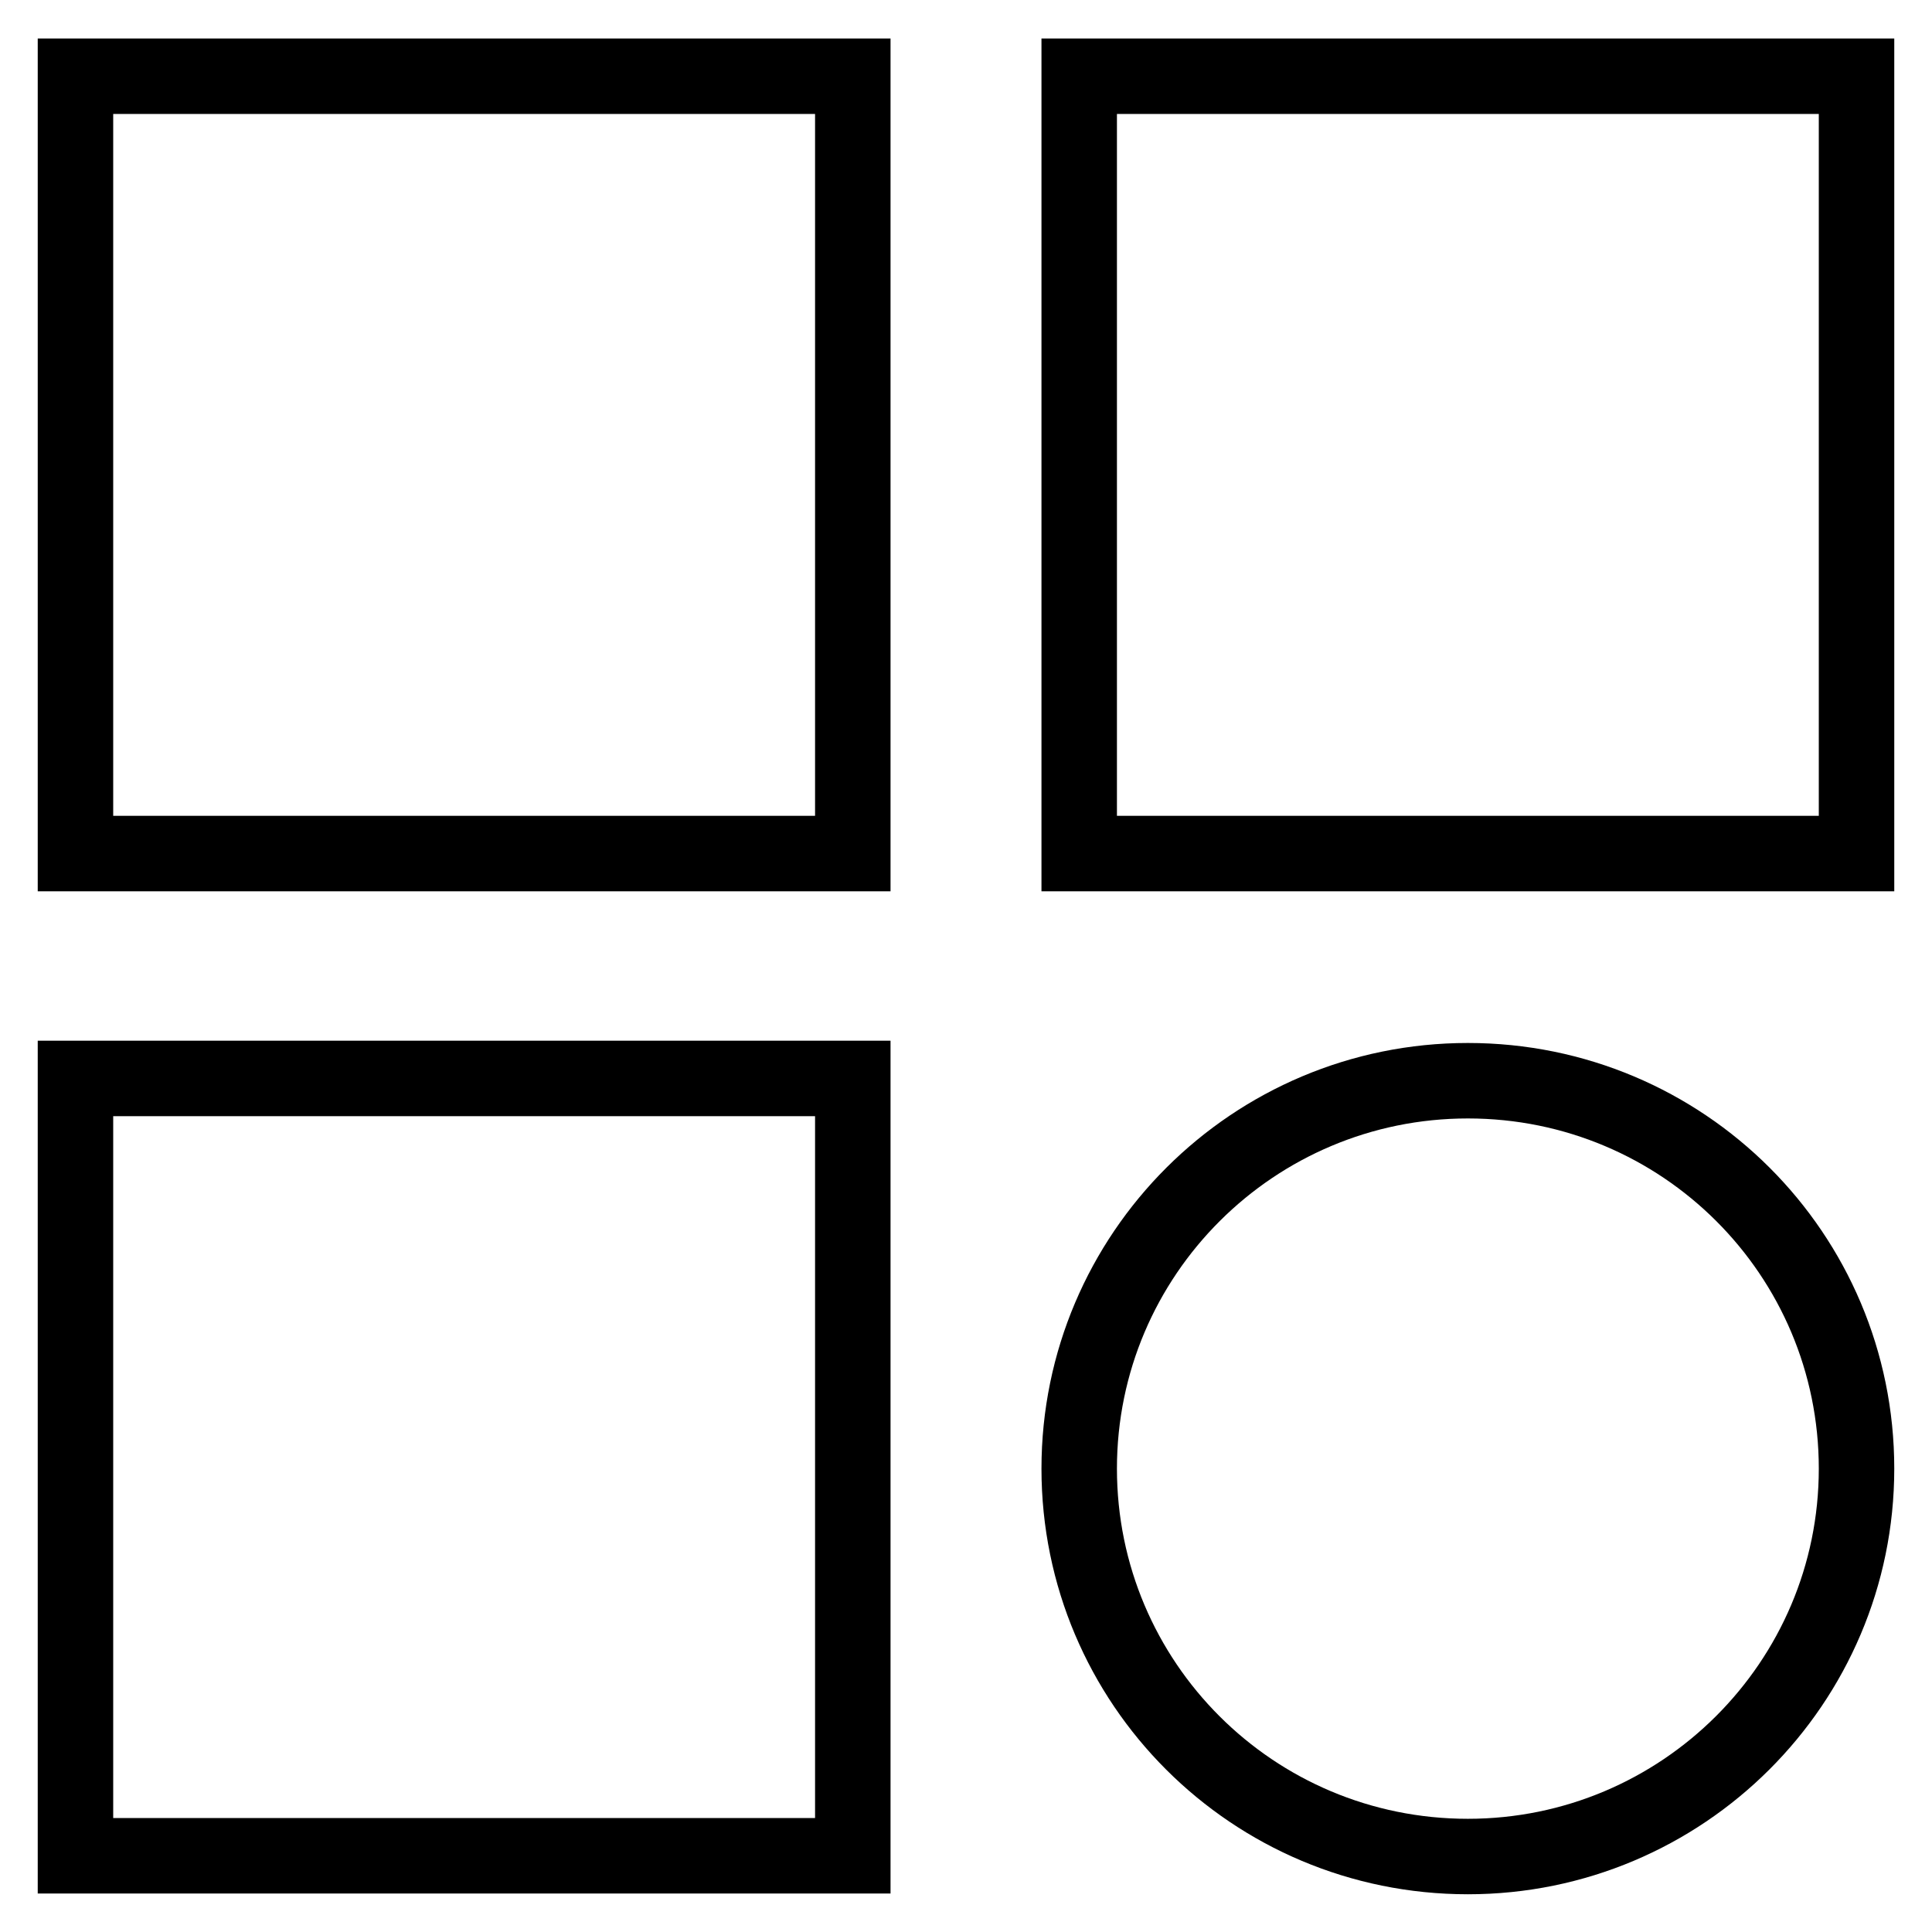 <?xml version="1.0" encoding="utf-8"?>
<!-- Svg Vector Icons : http://www.onlinewebfonts.com/icon -->
<!DOCTYPE svg PUBLIC "-//W3C//DTD SVG 1.1//EN" "http://www.w3.org/Graphics/SVG/1.1/DTD/svg11.dtd">
<svg version="1.1" xmlns="http://www.w3.org/2000/svg" xmlns:xlink="http://www.w3.org/1999/xlink" x="0px" y="0px" viewBox="0 0 256 256" enable-background="new 0 0 256 256" xml:space="preserve">
<g> <path stroke-width="10" fill-opacity="0" stroke="#000000"  d="M10,245.9h103v-103H10V245.9z M10,113.1h103v-103H10V113.1z M143,10.1v103h103v-103H143z M194.5,143.2 c-28.4,0-51.5,23-51.5,51.4s23,51.4,51.5,51.4c28.4,0,51.5-23,51.5-51.4S223,143.2,194.5,143.2z"/></g>
</svg>